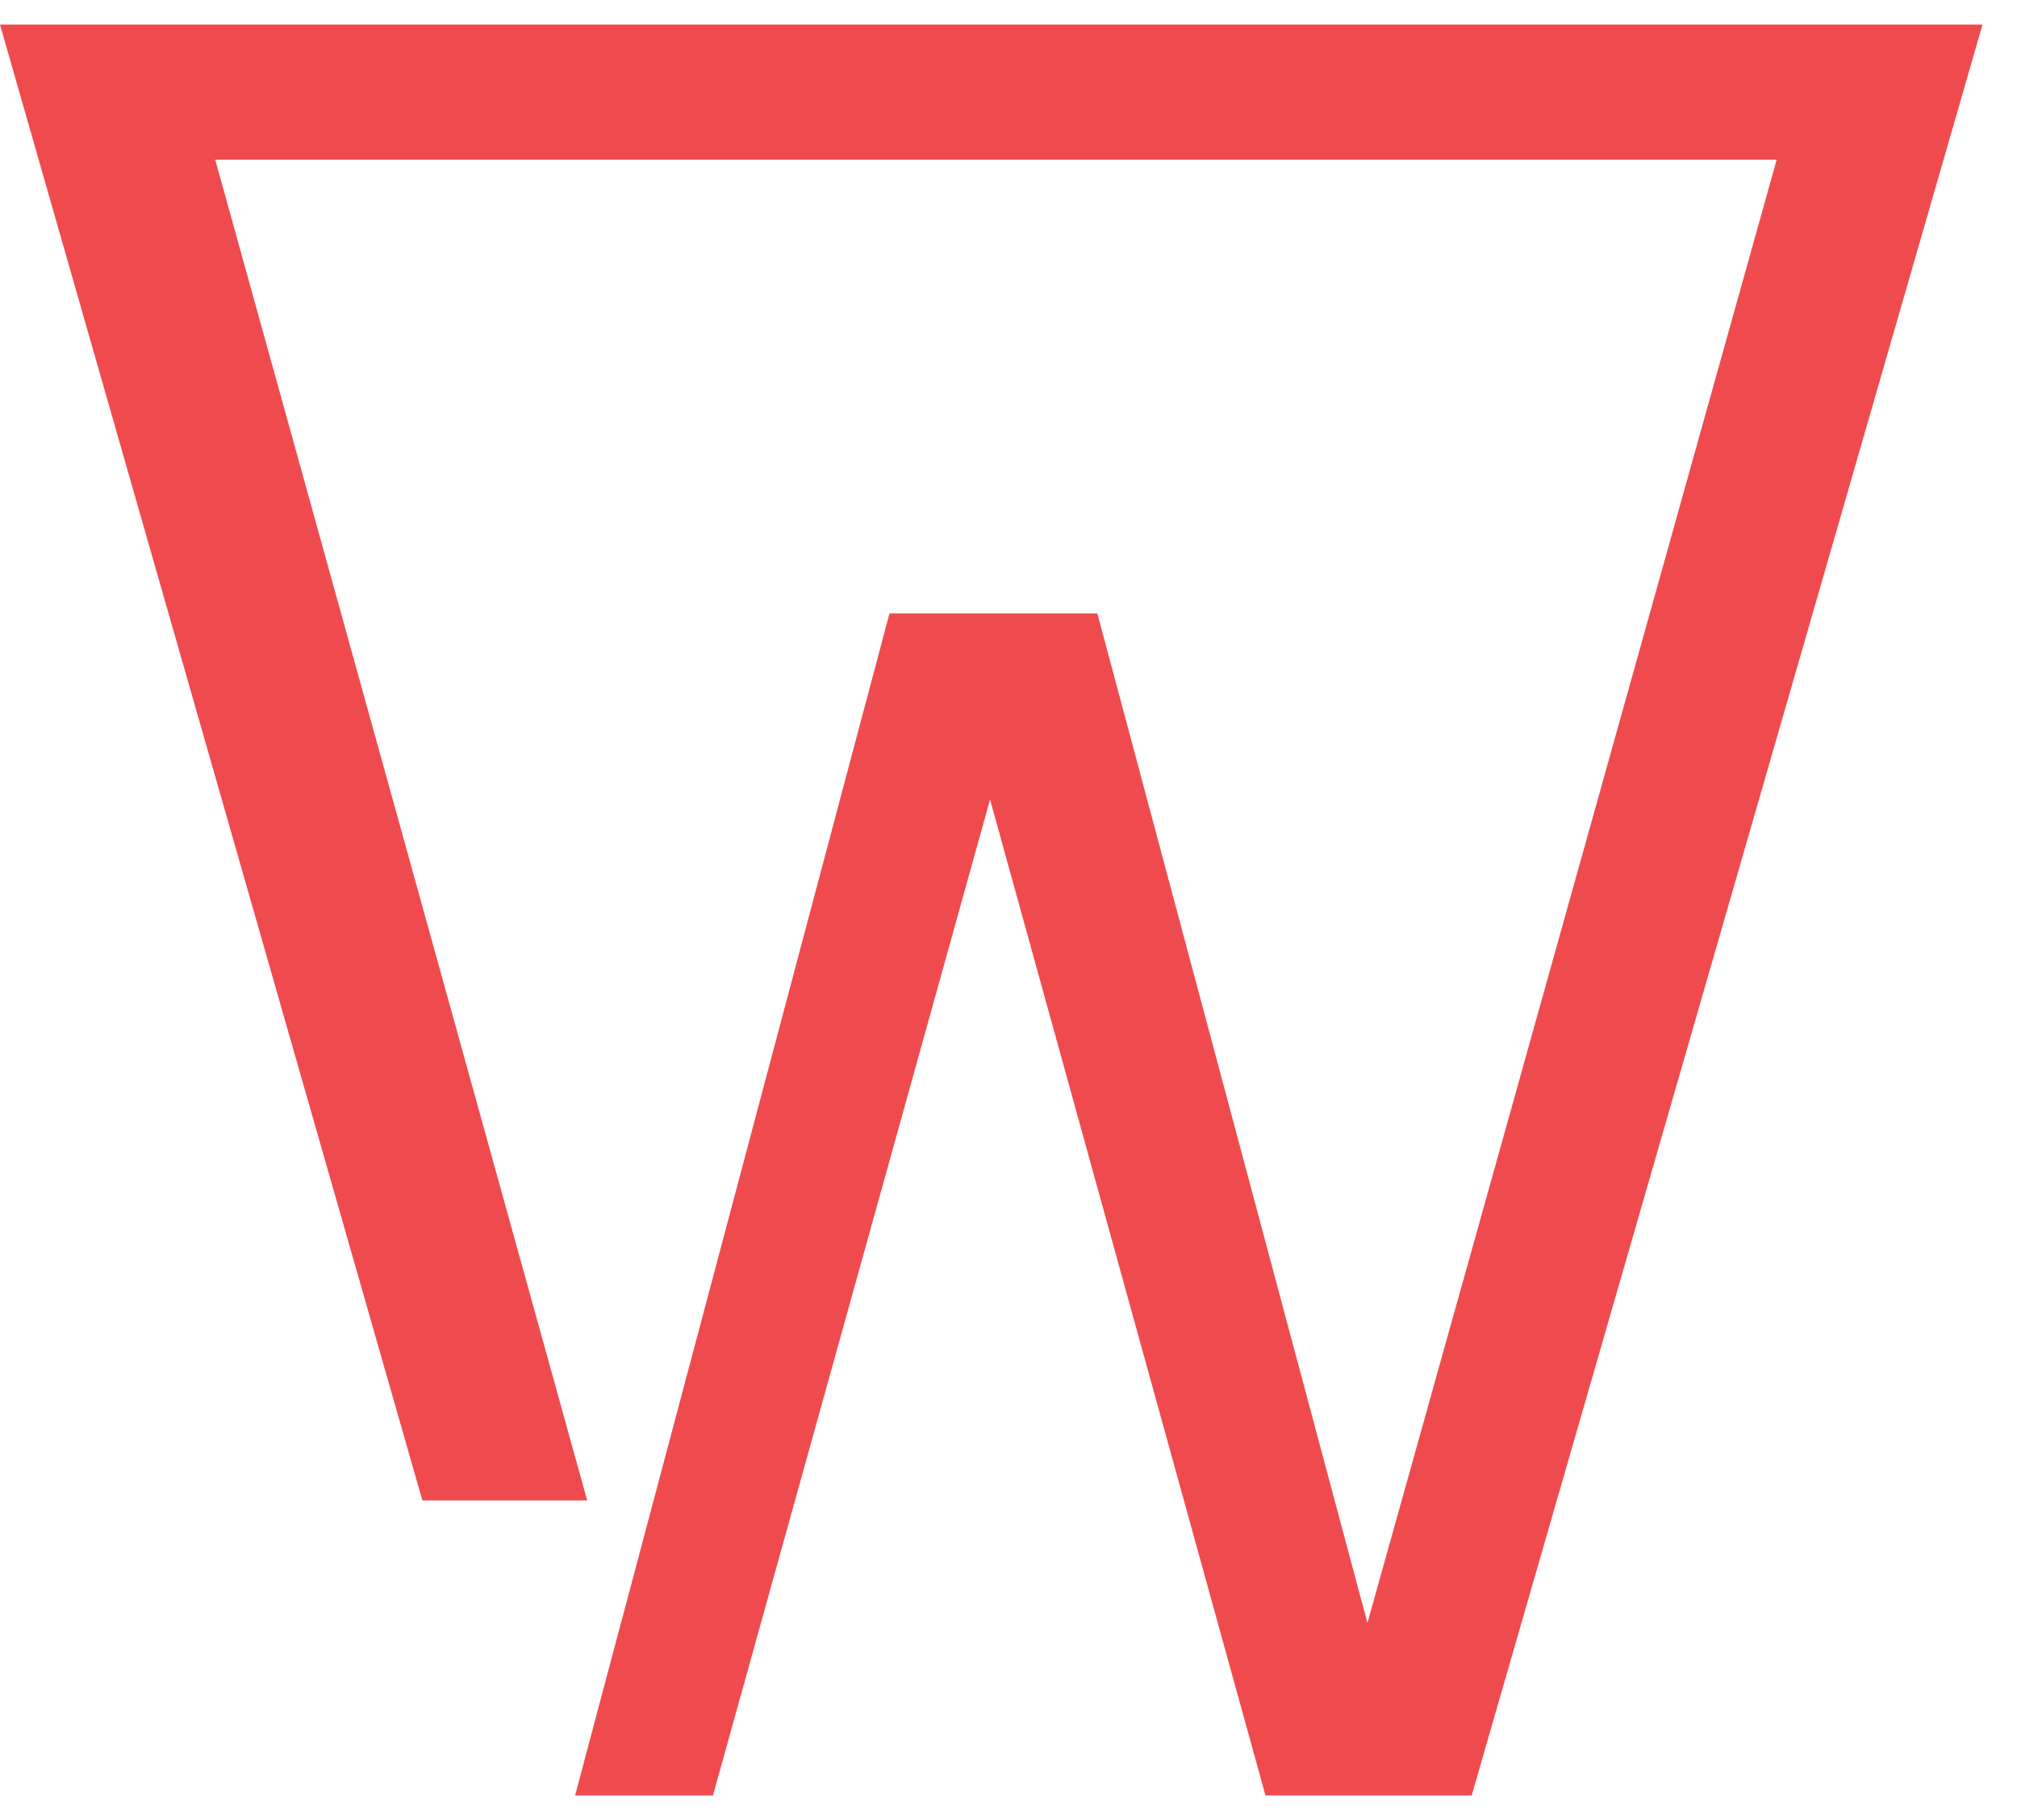 <svg width="41" height="37" viewBox="0 0 41 37" fill="none" xmlns="http://www.w3.org/2000/svg">
<path d="M0 0.5L8.586 30.502H11.936L4.375 3.246H36.115L27.796 32.992L22.306 12.469H18.081L12.647 32.904L12.626 32.978L11.69 36.5H14.492L20.125 16.253L25.724 36.5H29.915L40.299 0.5H0Z" fill="#EF4B4F"/>
</svg>
